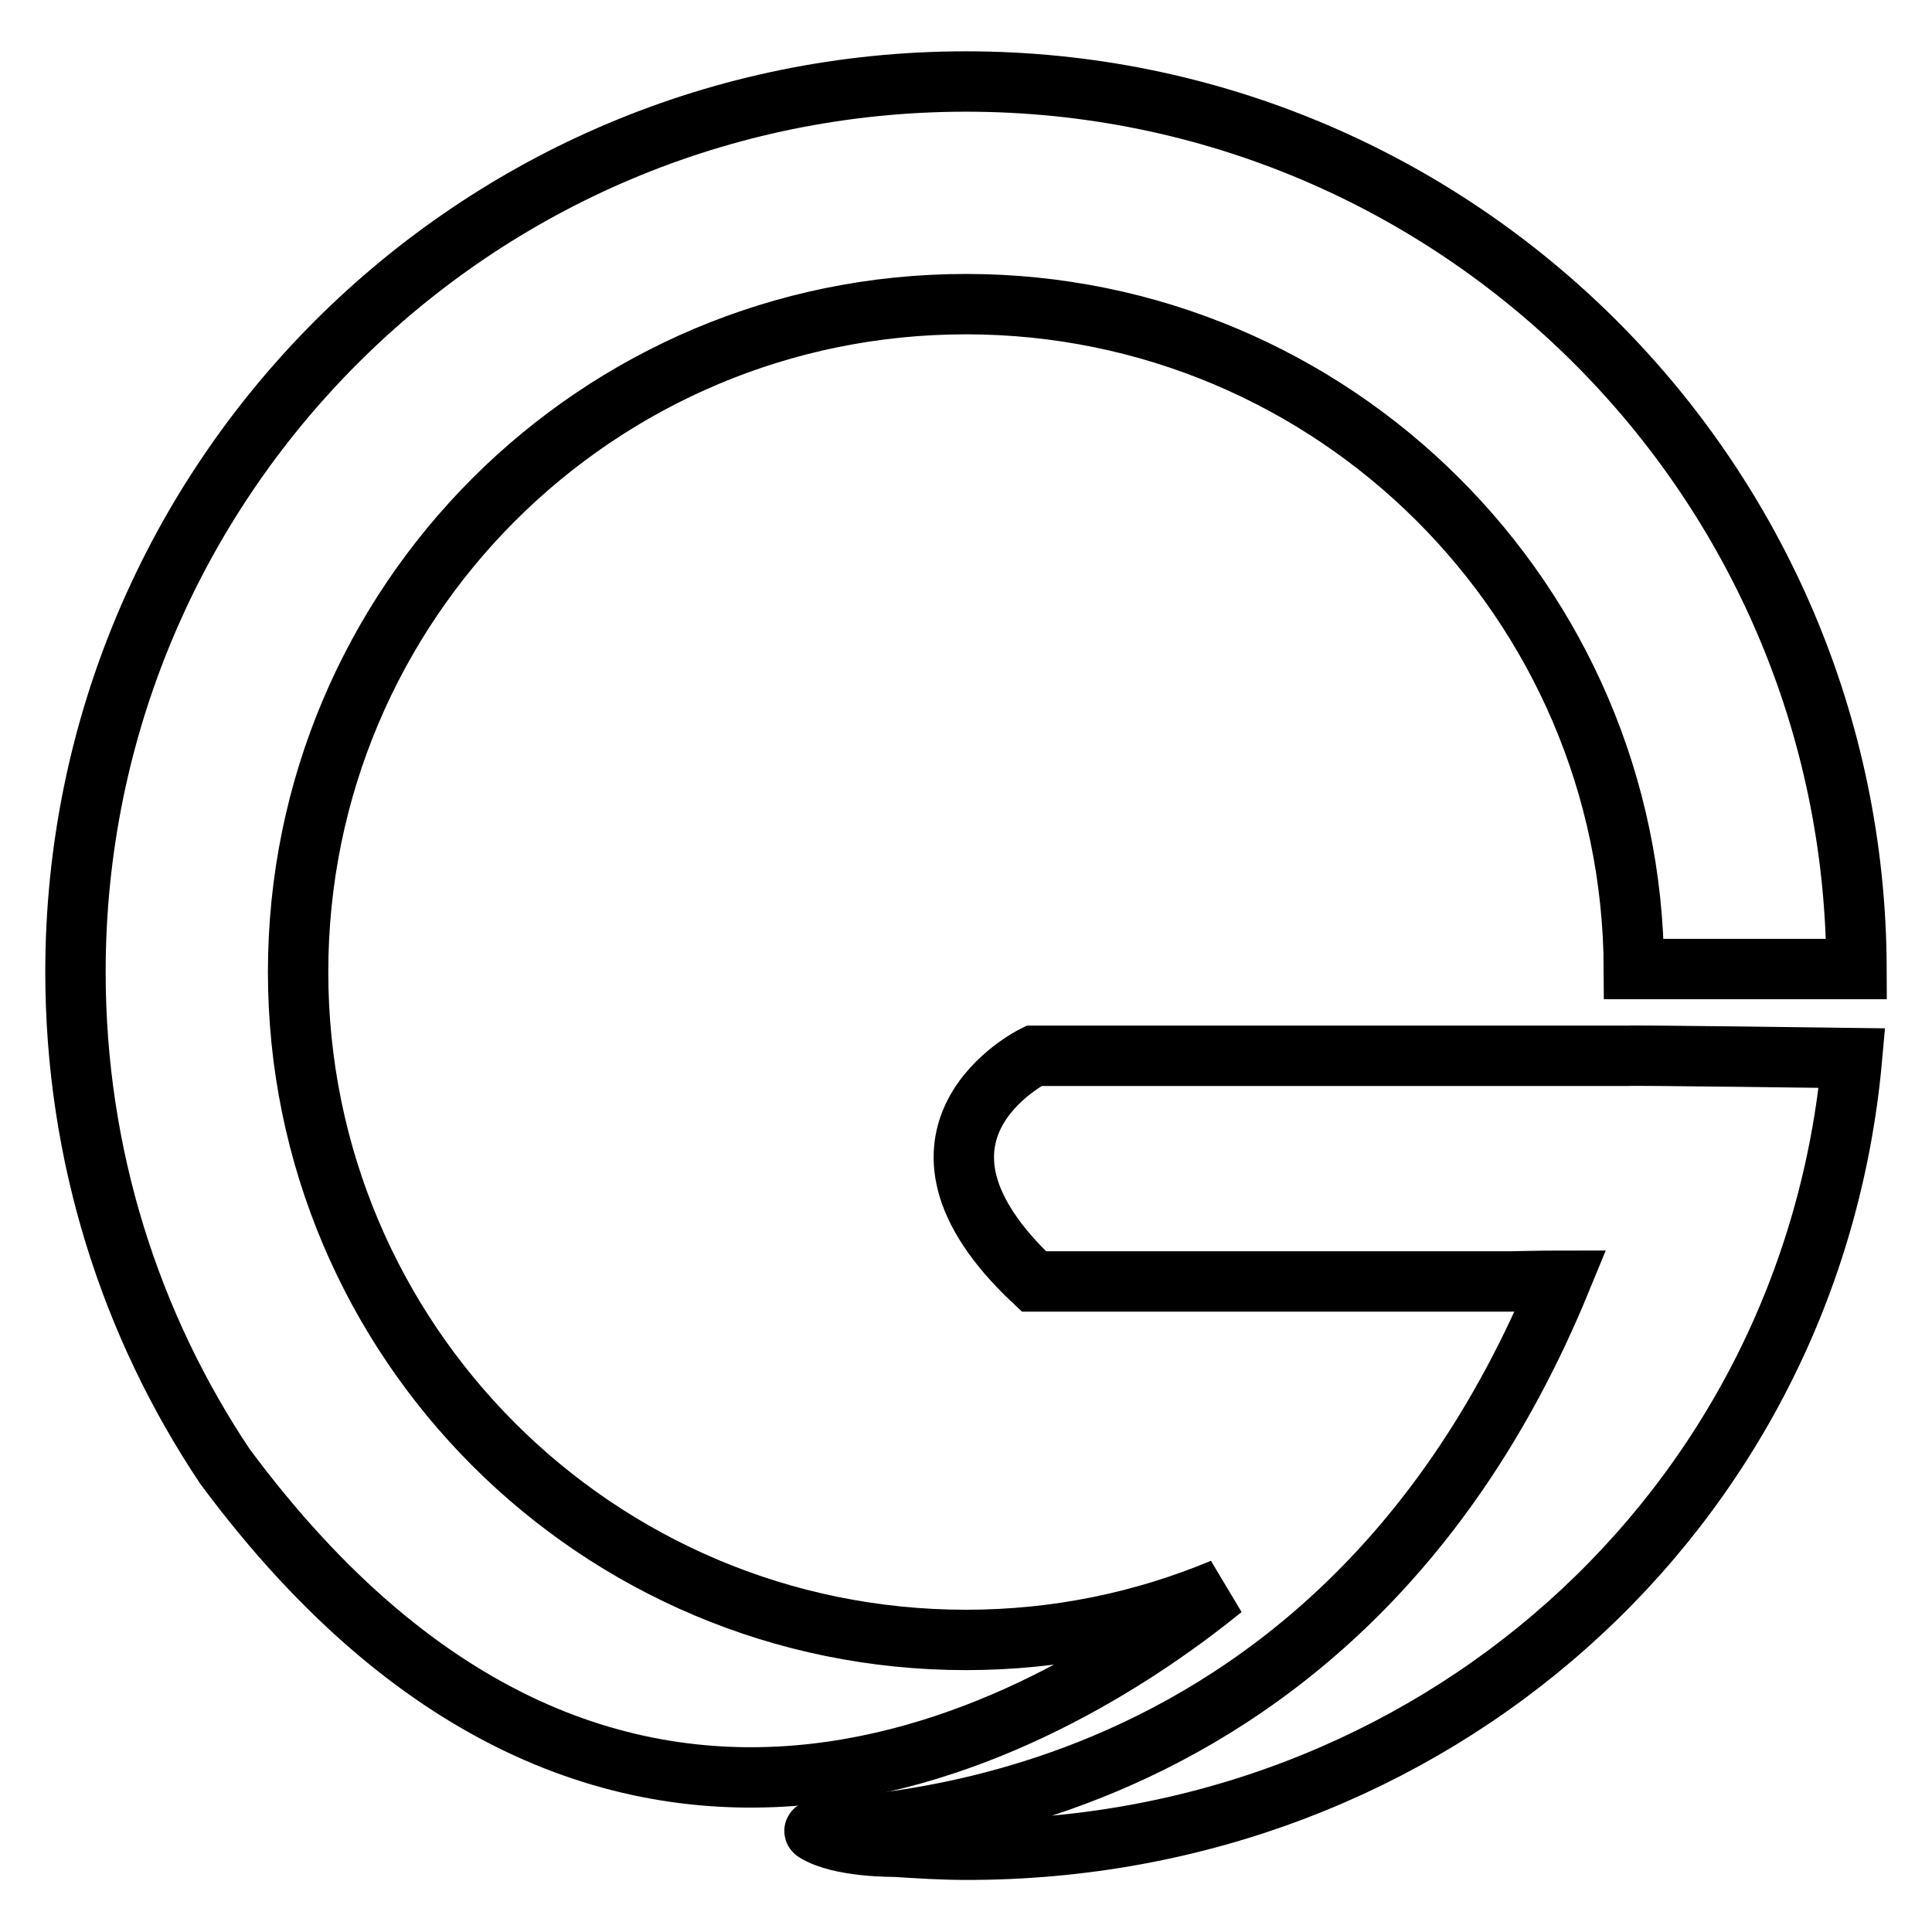 <?xml version="1.0" encoding="utf-8"?>
<!-- Svg Vector Icons : http://www.onlinewebfonts.com/icon -->
<!DOCTYPE svg PUBLIC "-//W3C//DTD SVG 1.1//EN" "http://www.w3.org/Graphics/SVG/1.1/DTD/svg11.dtd">
<svg version="1.1" xmlns="http://www.w3.org/2000/svg" xmlns:xlink="http://www.w3.org/1999/xlink" x="0px" y="0px" viewBox="0 0 256 256" enable-background="new 0 0 256 256" xml:space="preserve">
<g><g><path stroke-width="8" fill-opacity="0" stroke="#000000"  d="M245.4,140.2c0,0-29.6-0.4-29.6-0.3H137c0,0-20.9,10.3,0,29.9h63.2c0,0,4.2-0.1,6.6-0.1c-31.7,77.1-101.5,71.3-98.8,73c3.3,2.1,10.6,2,10.6,2v0c3.1,0.2,6.2,0.4,9.4,0.4C189.6,245.2,240,200.3,245.4,140.2z"/><path stroke-width="8" fill-opacity="0" stroke="#000000"  d="M128,10.8c-65.2,0-118,52.8-118,118c0,24.3,7.3,46.8,19.8,65.5C82.2,265,141.9,226.8,162,210.5c-10.5,4.4-22,6.8-34,6.8c-48.9,0-88.5-39.6-88.5-88.5c0-48.9,39.6-88.5,88.5-88.5c48.7,0,88.3,39.4,88.5,88.1H246C245.8,63.4,193,10.8,128,10.8z"/></g></g>
</svg>